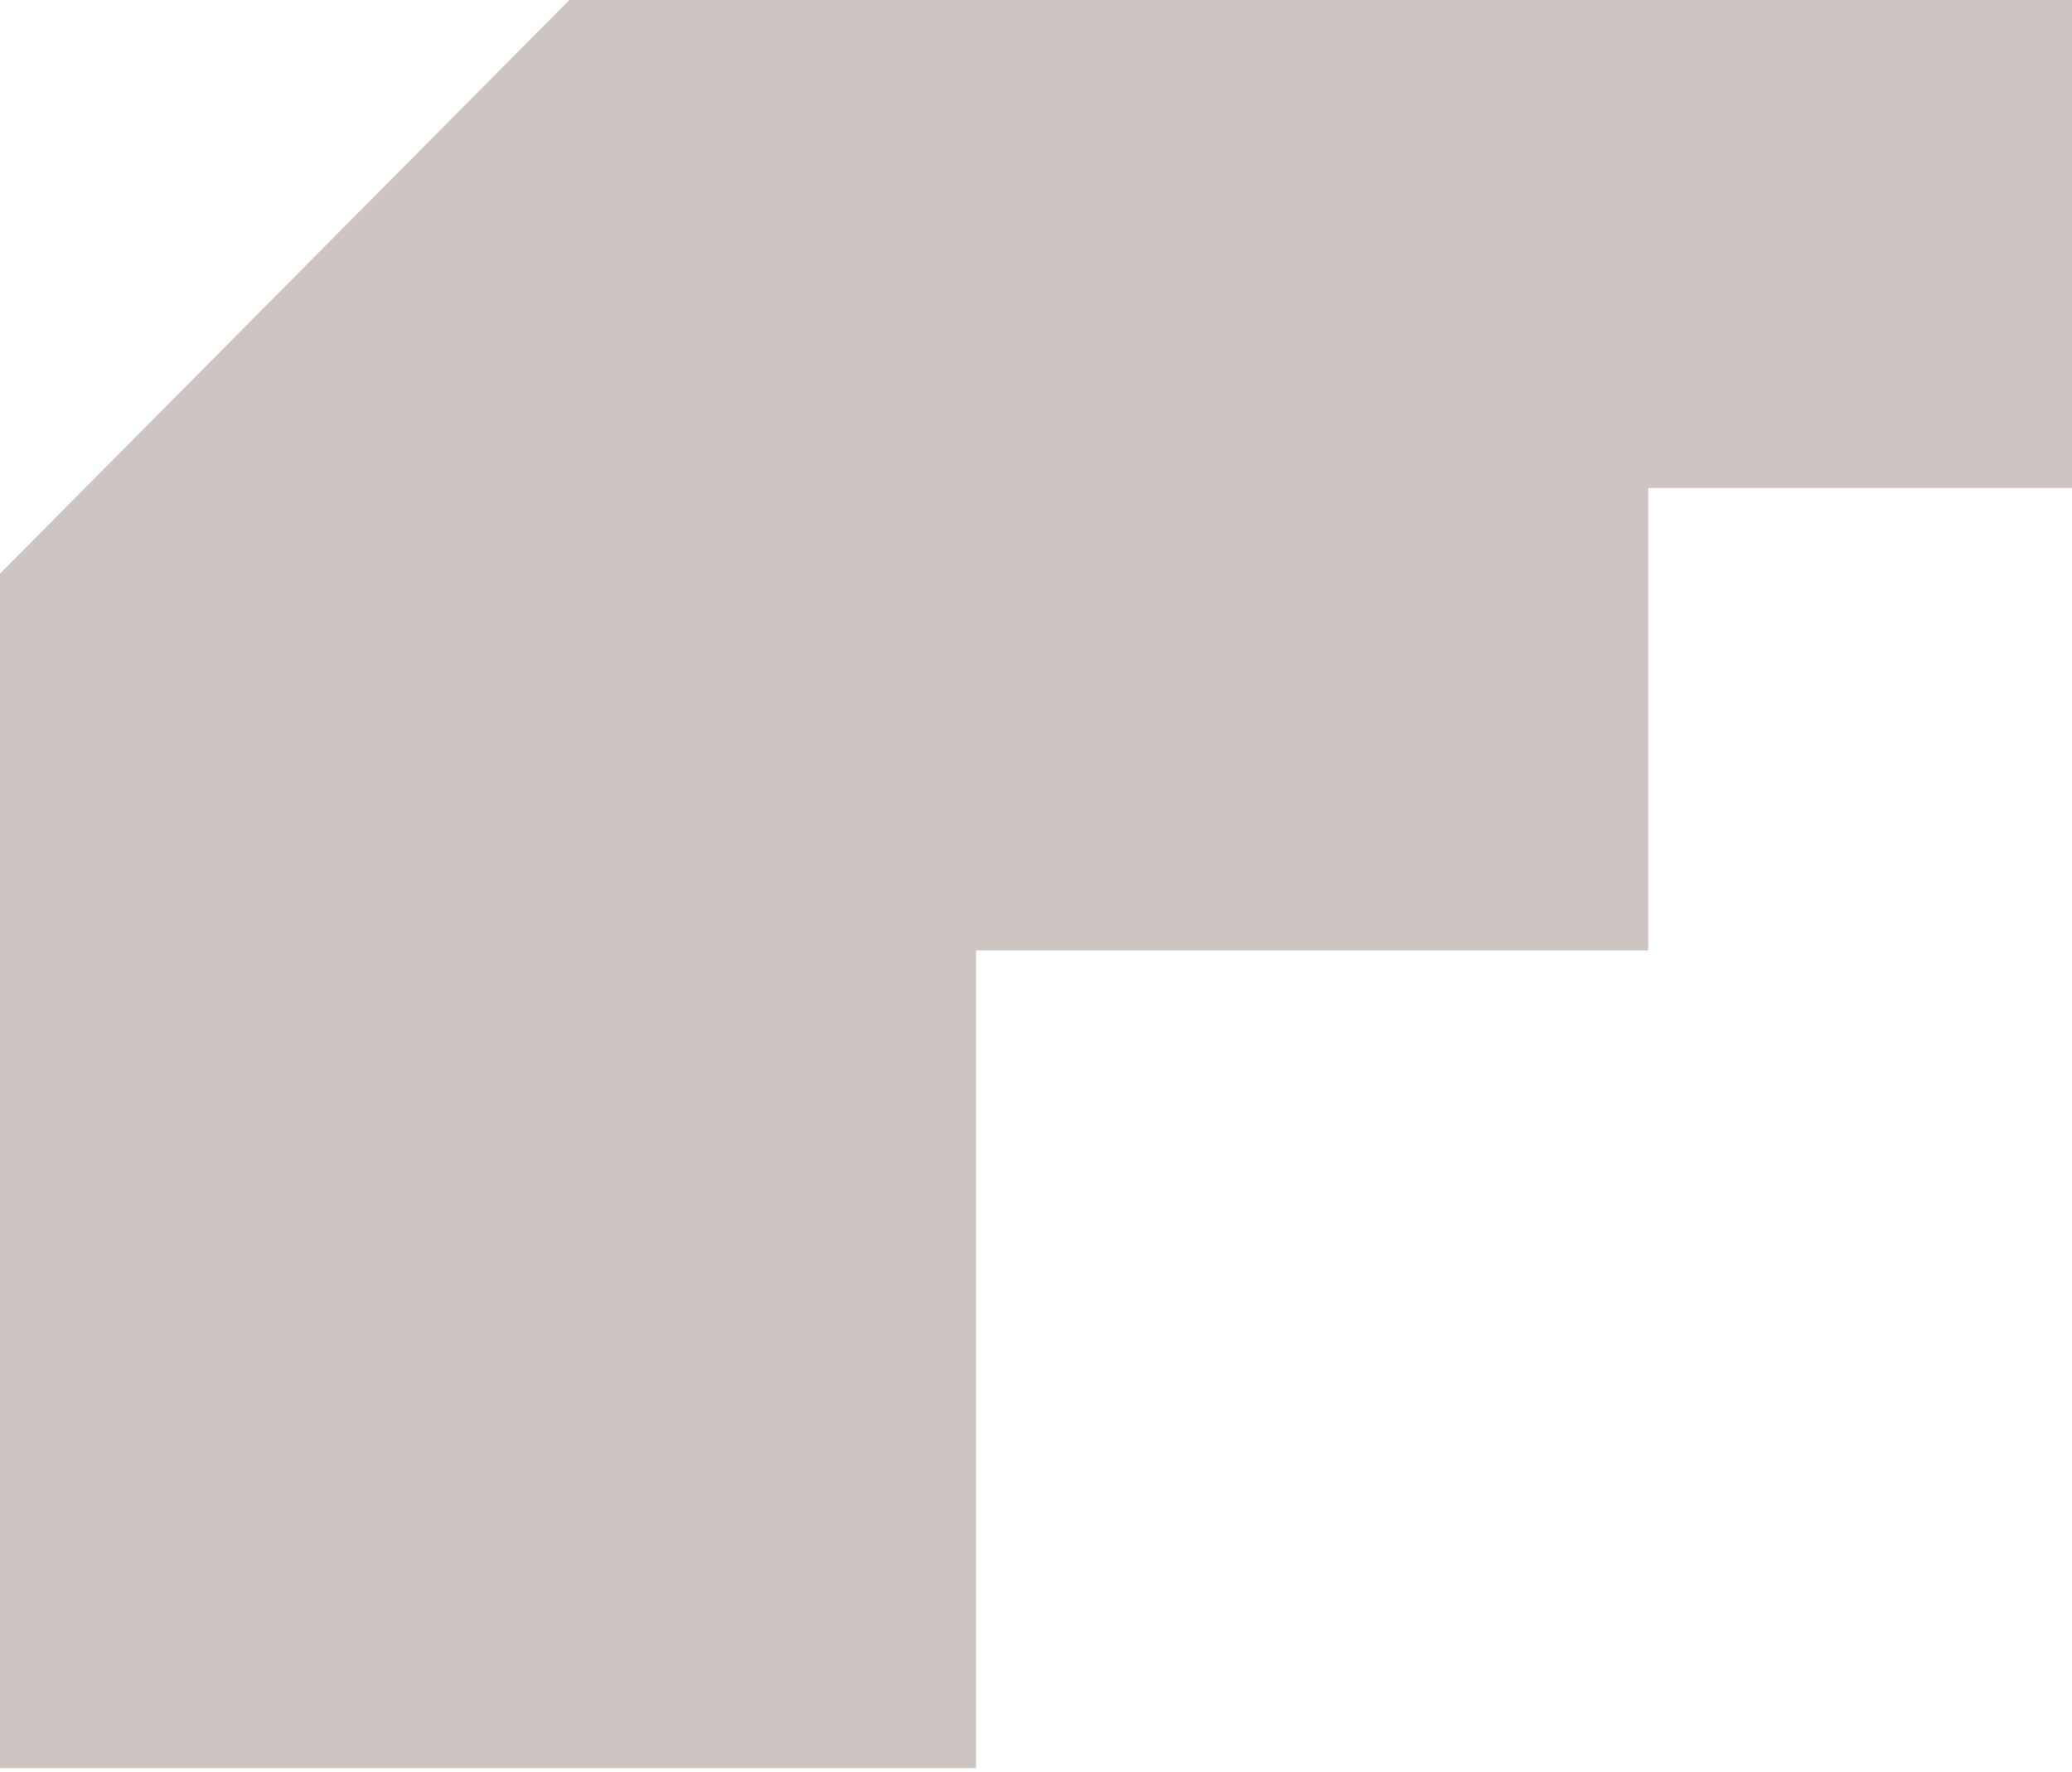 <?xml version="1.0" encoding="UTF-8"?> <svg xmlns="http://www.w3.org/2000/svg" width="242" height="207" viewBox="0 0 242 207" fill="none"><path d="M242 0V57H192.5V111H114V206.5H0V67L66.5 0H242Z" fill="#553F33" fill-opacity="0.3"></path></svg> 